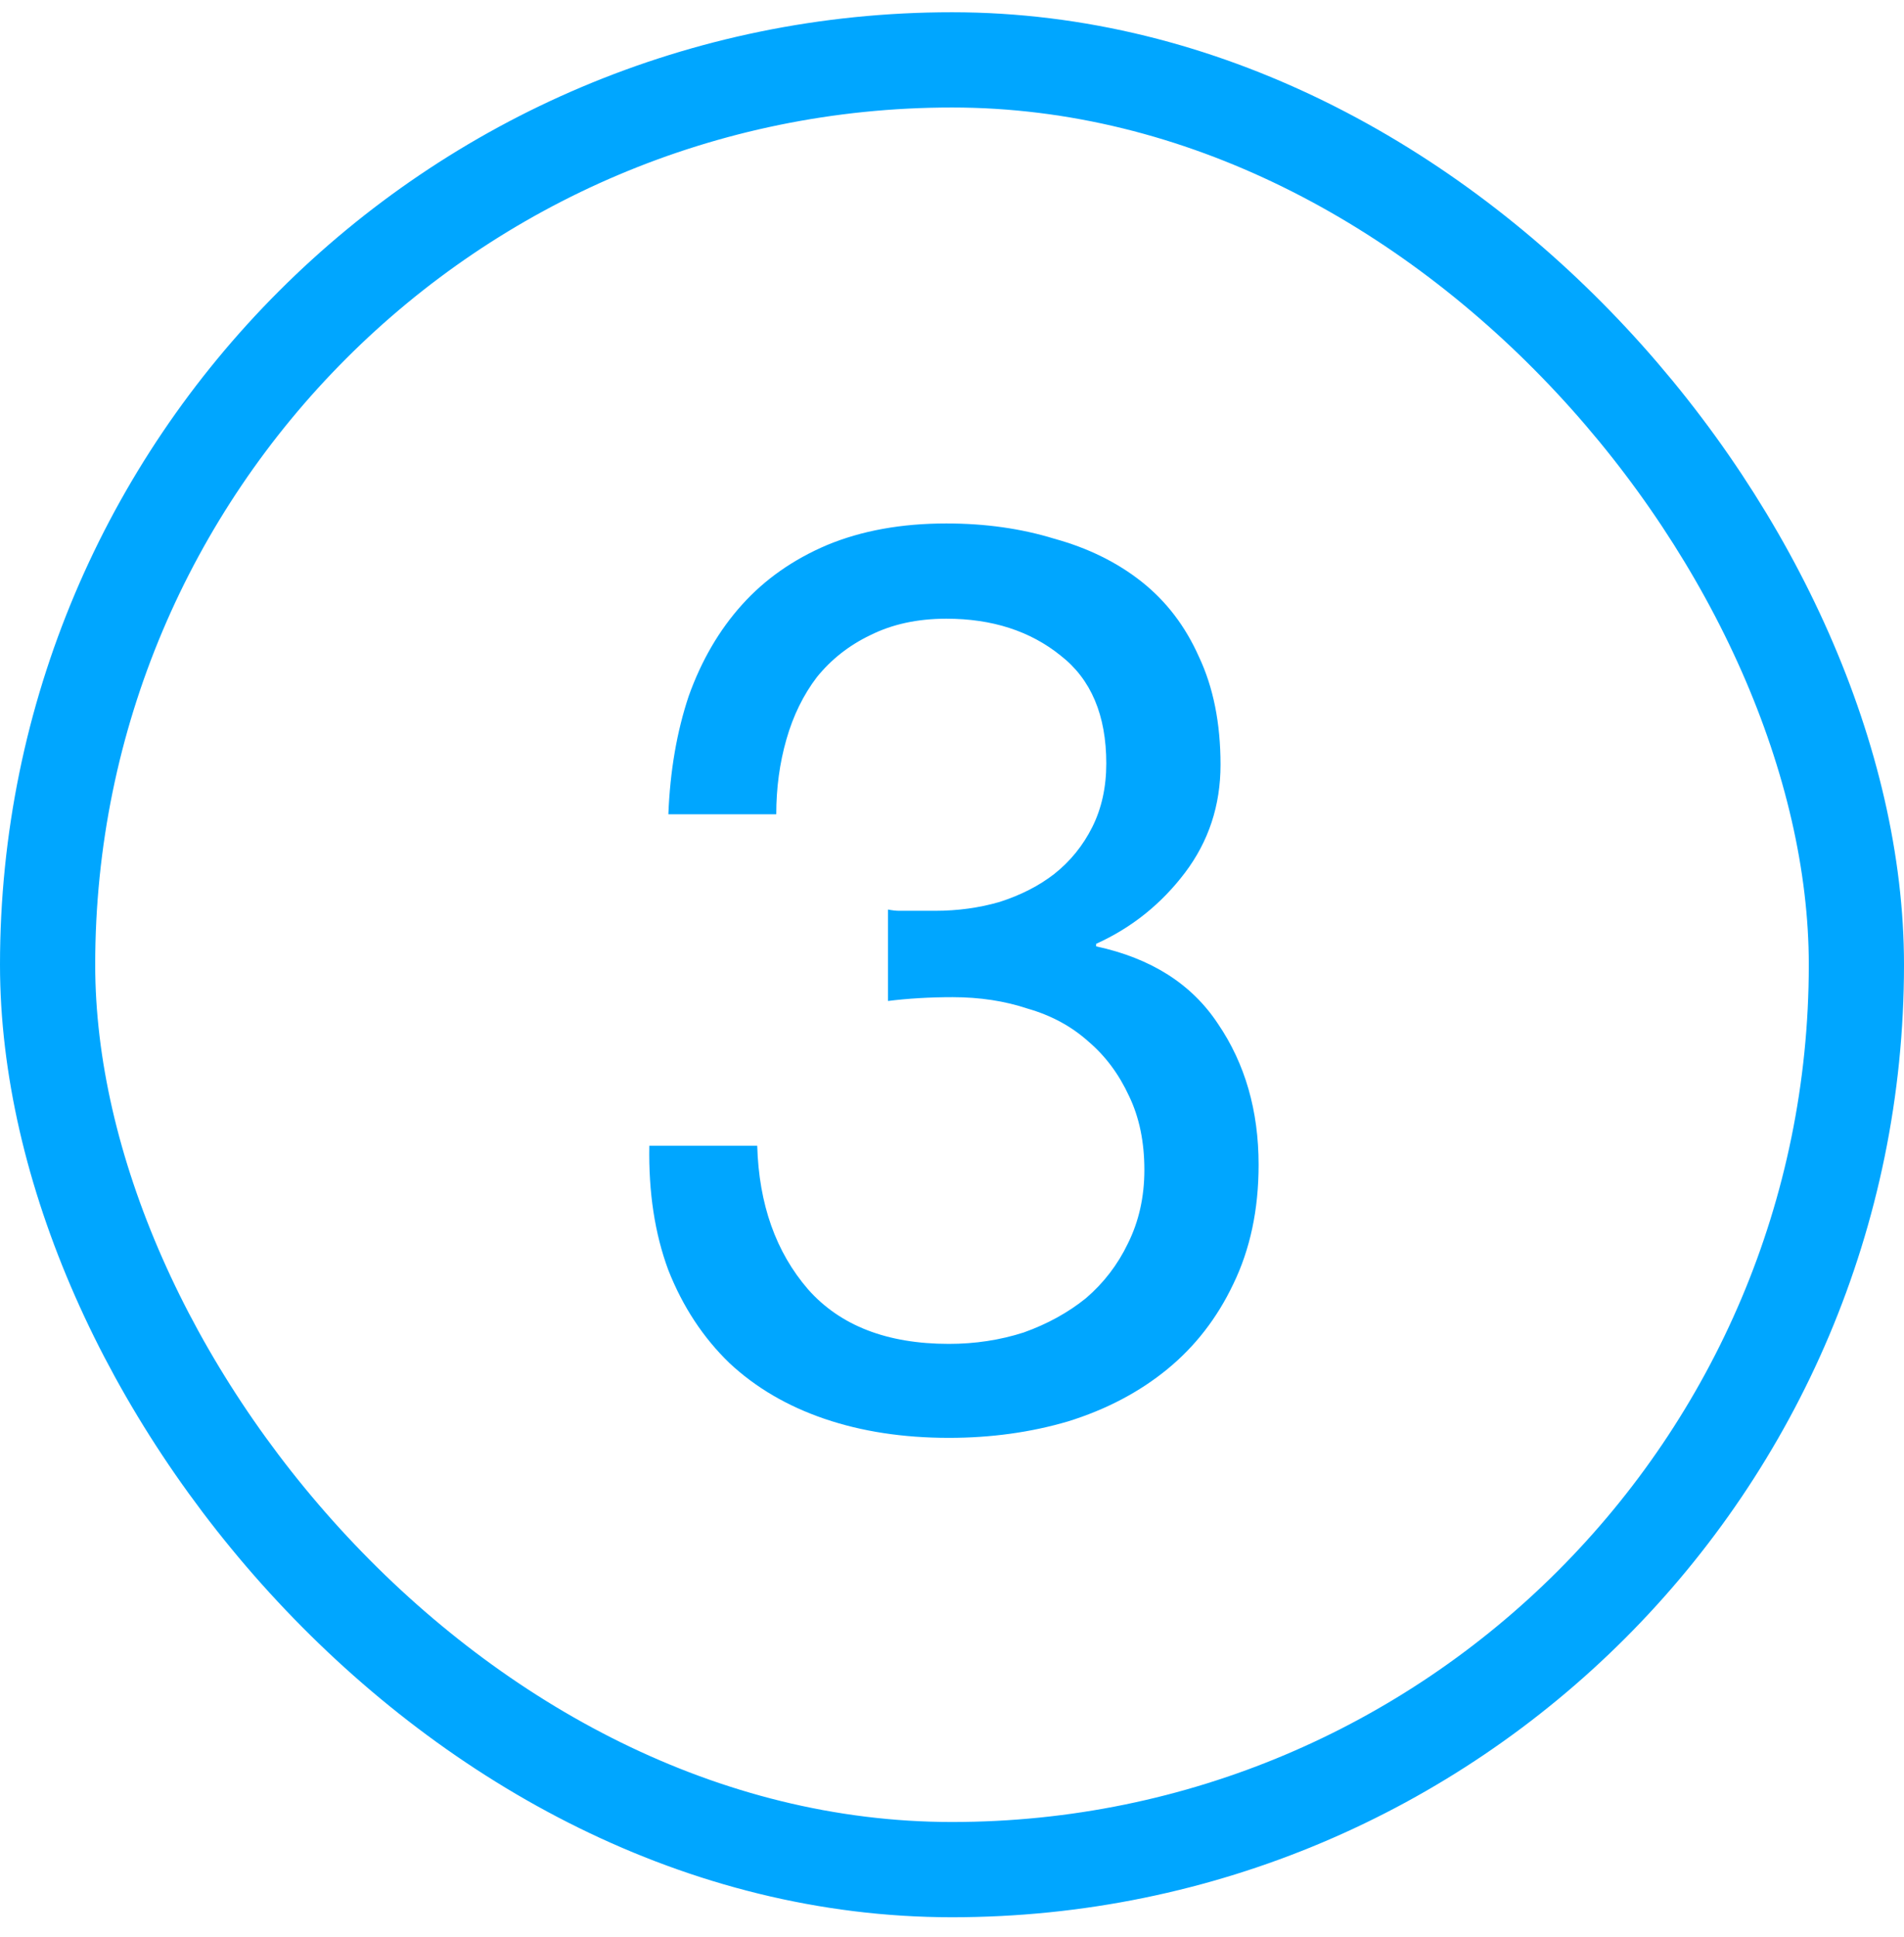 <svg width="60" height="61" viewBox="0 0 60 61" fill="none" xmlns="http://www.w3.org/2000/svg">
<rect x="1.5" y="1.886" width="57" height="57" rx="28.5" stroke="#00A6FF" stroke-width="3"/>
<path d="M27.982 28.647C28.115 28.673 28.235 28.687 28.342 28.687C28.475 28.687 28.608 28.687 28.742 28.687H29.462C30.182 28.687 30.862 28.593 31.502 28.407C32.168 28.193 32.742 27.9 33.222 27.527C33.728 27.127 34.128 26.633 34.422 26.047C34.715 25.46 34.862 24.793 34.862 24.047C34.862 22.527 34.382 21.393 33.422 20.647C32.462 19.873 31.262 19.487 29.822 19.487C28.915 19.487 28.115 19.66 27.422 20.007C26.755 20.327 26.195 20.767 25.742 21.327C25.315 21.887 24.995 22.54 24.782 23.287C24.568 24.033 24.462 24.82 24.462 25.647H21.062C21.115 24.287 21.328 23.047 21.702 21.927C22.102 20.807 22.662 19.847 23.382 19.047C24.102 18.247 24.995 17.62 26.062 17.167C27.155 16.713 28.408 16.487 29.822 16.487C31.048 16.487 32.182 16.647 33.222 16.967C34.288 17.26 35.208 17.713 35.982 18.327C36.755 18.94 37.355 19.727 37.782 20.687C38.235 21.647 38.462 22.78 38.462 24.087C38.462 25.367 38.088 26.5 37.342 27.487C36.595 28.473 35.662 29.22 34.542 29.727V29.807C36.275 30.18 37.555 30.993 38.382 32.247C39.235 33.5 39.662 34.98 39.662 36.687C39.662 38.1 39.395 39.353 38.862 40.447C38.355 41.513 37.662 42.407 36.782 43.127C35.902 43.847 34.862 44.393 33.662 44.767C32.488 45.113 31.235 45.287 29.902 45.287C28.462 45.287 27.155 45.087 25.982 44.687C24.808 44.287 23.808 43.7 22.982 42.927C22.155 42.127 21.515 41.153 21.062 40.007C20.635 38.86 20.435 37.553 20.462 36.087H23.862C23.915 37.927 24.448 39.433 25.462 40.607C26.475 41.753 27.955 42.327 29.902 42.327C30.728 42.327 31.515 42.207 32.262 41.967C33.008 41.7 33.662 41.34 34.222 40.887C34.782 40.407 35.222 39.833 35.542 39.167C35.888 38.473 36.062 37.7 36.062 36.847C36.062 35.967 35.902 35.193 35.582 34.527C35.262 33.833 34.835 33.26 34.302 32.807C33.768 32.327 33.128 31.98 32.382 31.767C31.662 31.527 30.875 31.407 30.022 31.407C29.302 31.407 28.622 31.447 27.982 31.527V28.647Z" fill="#00A6FF"/>
</svg>
